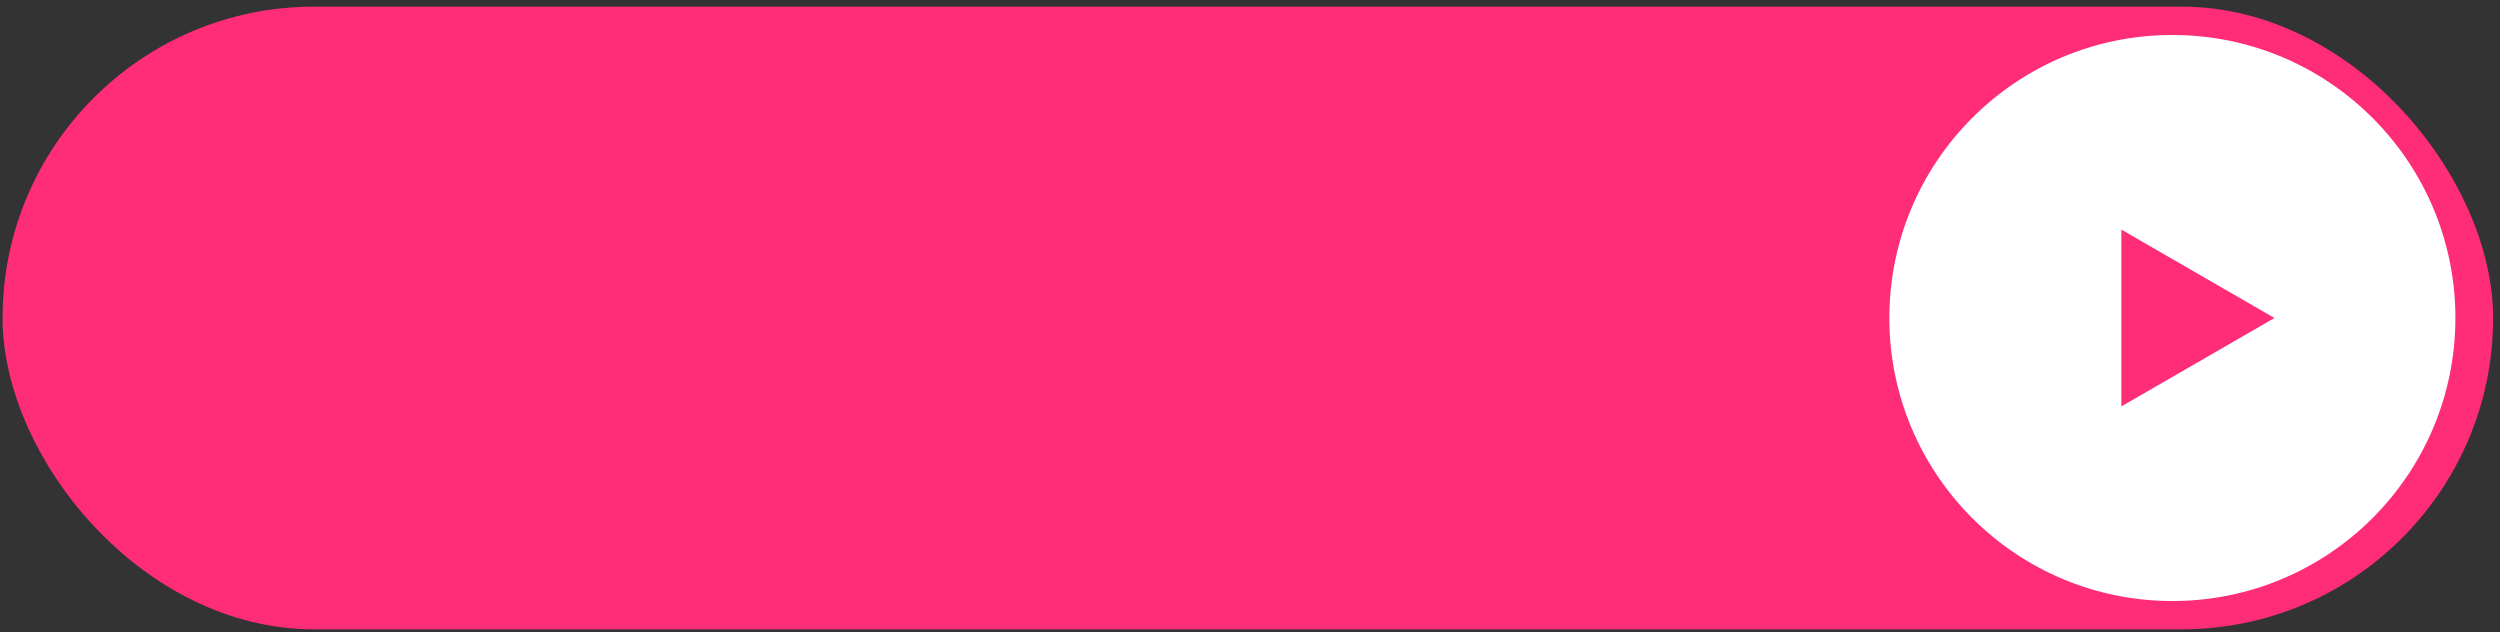<?xml version="1.0" encoding="UTF-8"?> <svg xmlns="http://www.w3.org/2000/svg" width="265" height="67" viewBox="0 0 265 67" fill="none"><rect x="0" y="0" width="265" height="67" fill="#333333" stroke="none"/> <rect x="0.272" y="0.707" width="264" height="66" rx="33" fill="#FF2C78"></rect> <circle cx="230.272" cy="33.708" r="30" fill="white"></circle> <path d="M241.092 33.708L224.862 43.078L224.862 24.337L241.092 33.708Z" fill="#FF2C78"></path> </svg> 